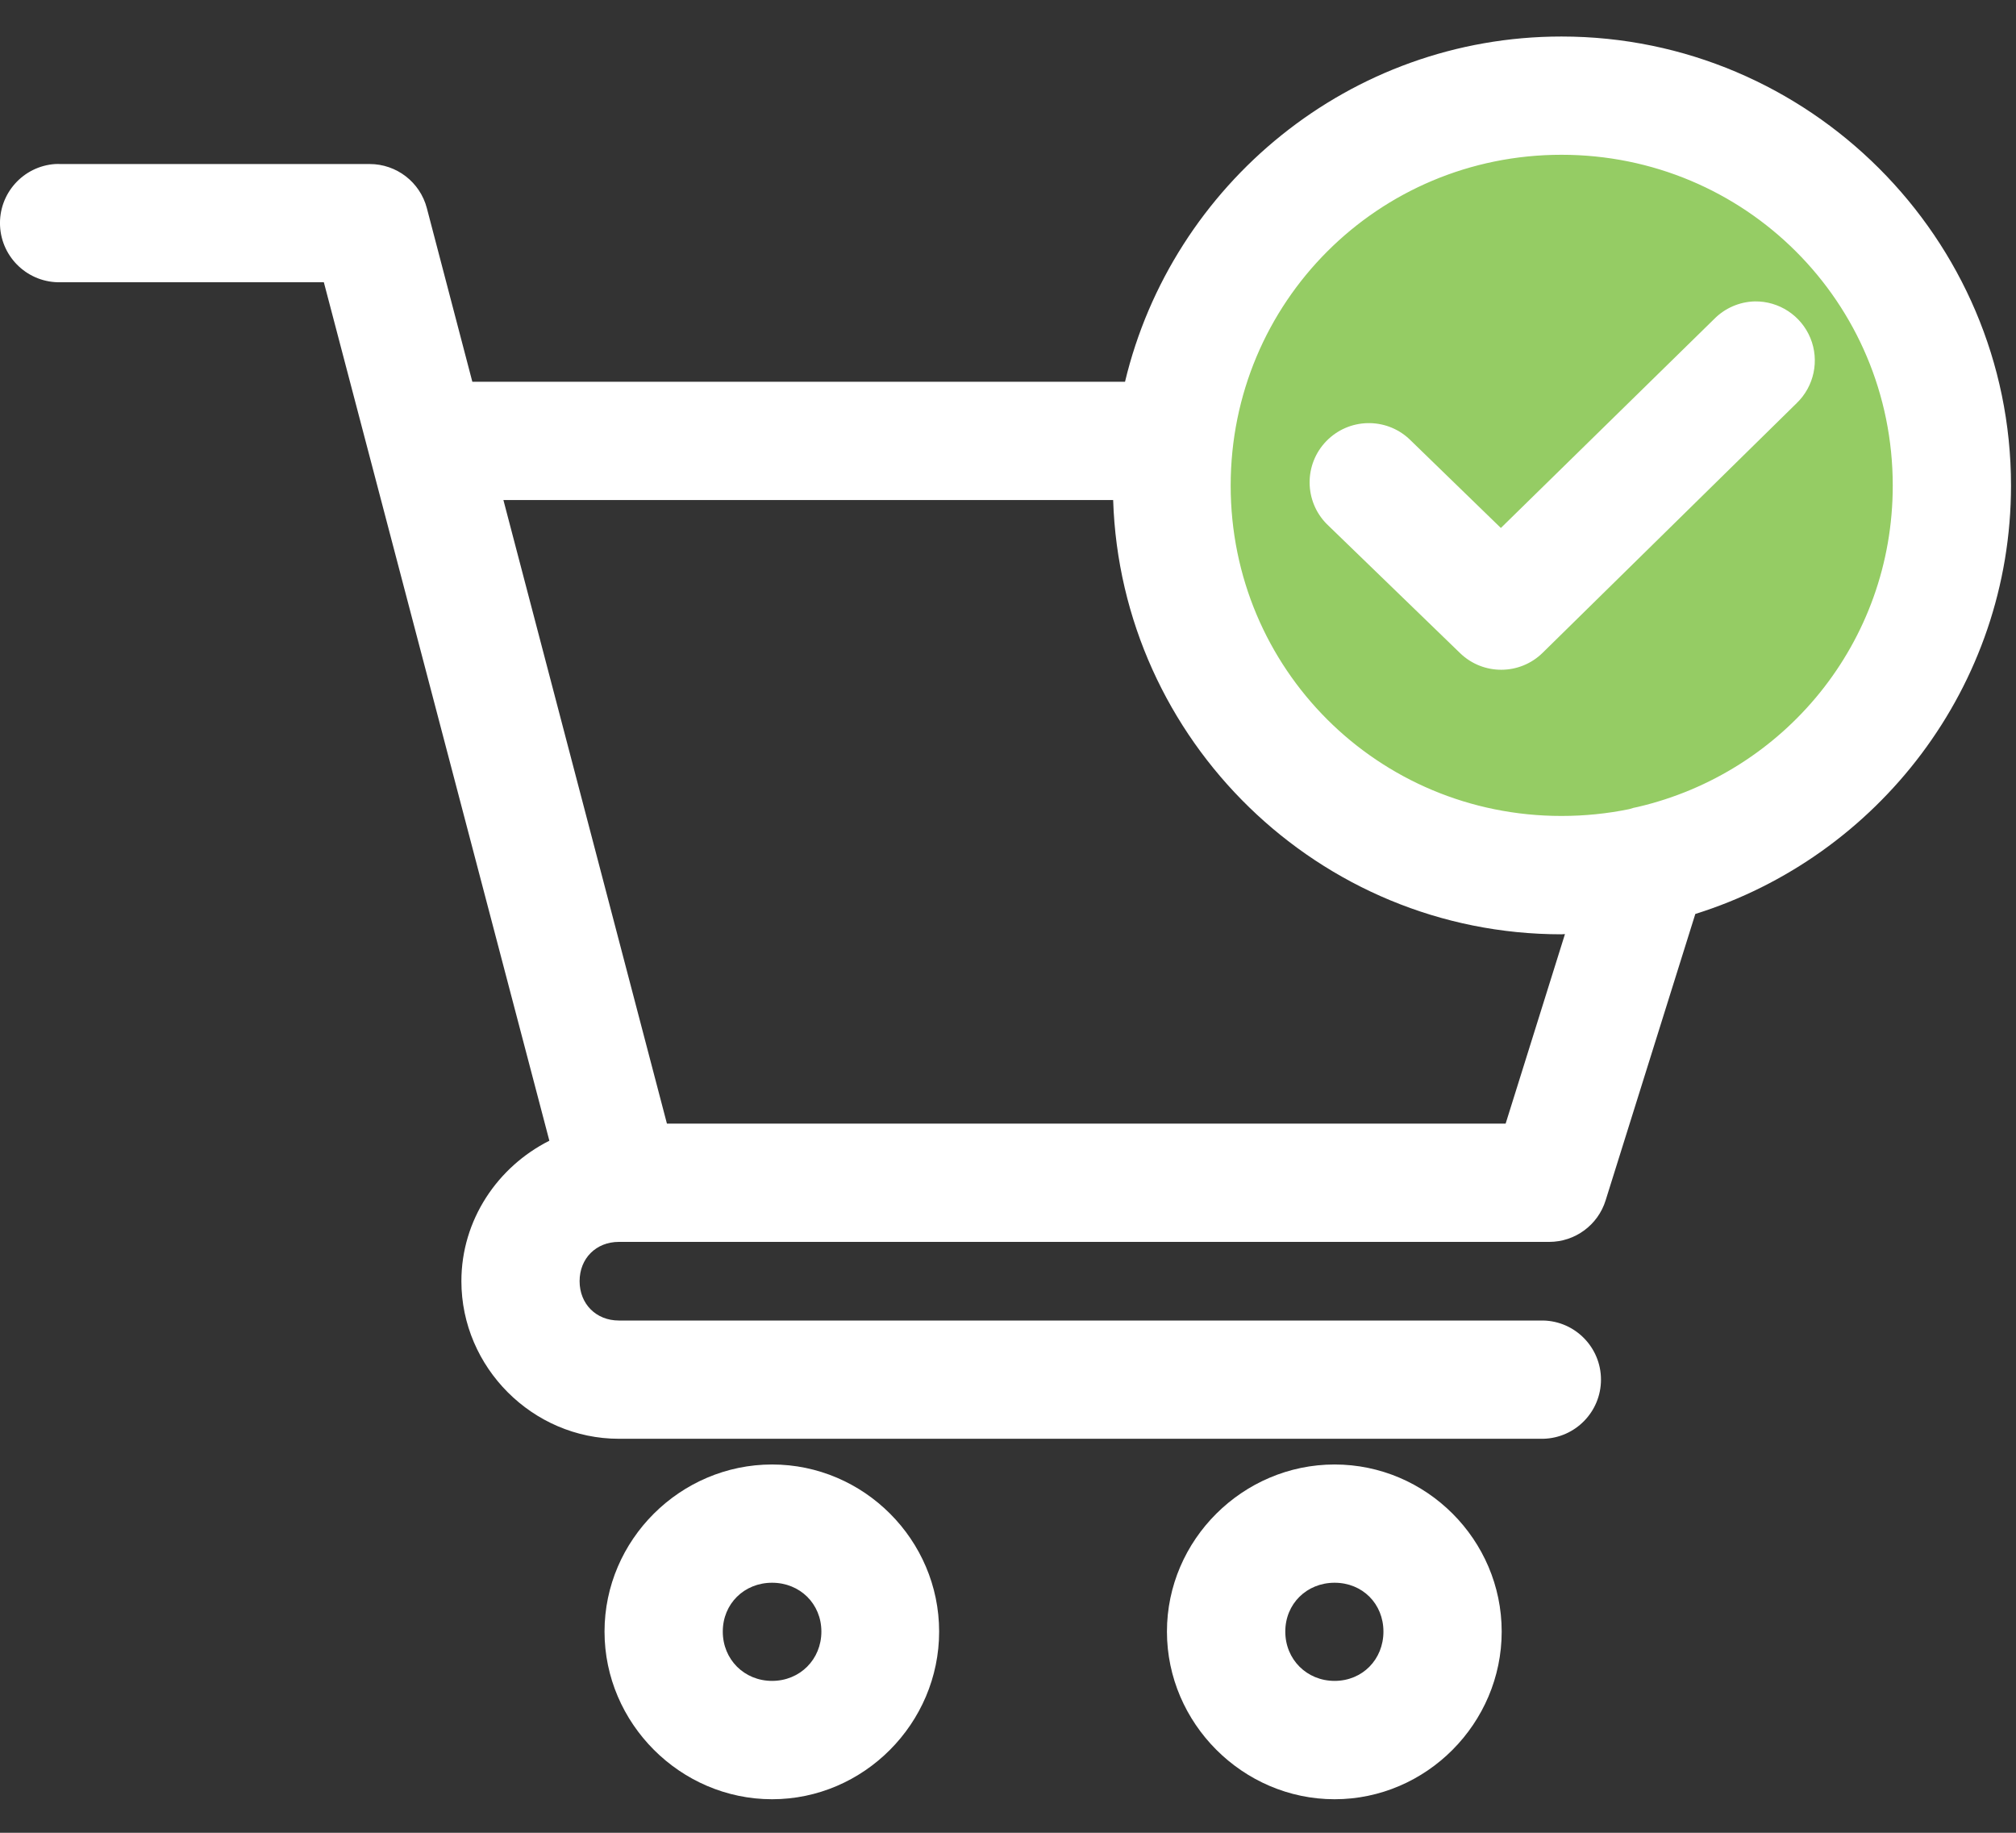 <svg xmlns="http://www.w3.org/2000/svg" width="44" height="40" viewBox="0 0 44 40" fill="none"><rect x="0" y="0" width="44" height="40" fill="#333333" stroke="none"/><circle cx="34.202" cy="10.474" r="7.603" fill="#95CC64"></circle><path d="M34.08 0.797C29.463 0.797 25.583 4.023 24.554 8.332H10.309L9.316 4.542C9.167 3.975 8.655 3.58 8.069 3.58H1.325C1.284 3.578 1.243 3.578 1.202 3.58C0.501 3.629 -0.032 4.229 0.001 4.93C0.035 5.632 0.623 6.178 1.325 6.16H7.068L11.99 24.896C10.861 25.464 10.07 26.624 10.07 27.961C10.07 29.843 11.625 31.401 13.507 31.401H33.68C34.381 31.385 34.942 30.812 34.942 30.11C34.942 29.409 34.381 28.835 33.68 28.82H13.507C13.009 28.82 12.65 28.457 12.65 27.961C12.65 27.465 13.009 27.104 13.507 27.104H33.814C34.377 27.103 34.875 26.737 35.043 26.199L37.001 19.947C40.984 18.702 43.891 14.978 43.891 10.597C43.891 5.201 39.479 0.797 34.081 0.797L34.08 0.797ZM34.08 3.378C38.085 3.378 41.31 6.597 41.31 10.598C41.31 14.024 38.941 16.865 35.746 17.611C35.682 17.622 35.62 17.638 35.559 17.659C35.082 17.757 34.587 17.808 34.08 17.808C30.075 17.808 26.86 14.598 26.86 10.598C26.86 6.598 30.075 3.378 34.08 3.378L34.08 3.378ZM38.298 6.578C37.965 6.587 37.648 6.724 37.414 6.961L32.757 11.523L30.756 9.58C30.24 9.101 29.437 9.123 28.947 9.628C28.458 10.133 28.462 10.937 28.957 11.437L31.87 14.257C32.373 14.741 33.171 14.737 33.669 14.247L39.213 8.799C39.595 8.431 39.714 7.867 39.512 7.377C39.31 6.887 38.828 6.57 38.298 6.578L38.298 6.578ZM10.987 10.913H24.295C24.463 16.163 28.788 20.391 34.08 20.391C34.106 20.391 34.13 20.386 34.156 20.386L32.861 24.523H14.556L10.987 10.913ZM16.851 31.962C14.848 31.962 13.194 33.606 13.194 35.609C13.194 37.611 14.848 39.268 16.851 39.268C18.853 39.268 20.497 37.611 20.497 35.609C20.497 33.606 18.853 31.962 16.851 31.962ZM29.128 31.962C27.126 31.962 25.469 33.606 25.469 35.609C25.469 37.611 27.126 39.268 29.128 39.268C31.131 39.268 32.775 37.611 32.775 35.609C32.775 33.606 31.131 31.962 29.128 31.962ZM16.851 34.543C17.459 34.543 17.927 35.002 17.927 35.609C17.927 36.216 17.459 36.685 16.851 36.685C16.242 36.685 15.775 36.216 15.775 35.609C15.775 35.002 16.242 34.543 16.851 34.543ZM29.128 34.543C29.737 34.543 30.194 35.002 30.194 35.609C30.194 36.216 29.737 36.685 29.128 36.685C28.52 36.685 28.052 36.216 28.052 35.609C28.052 35.002 28.52 34.543 29.128 34.543Z" fill="white"></path></svg>